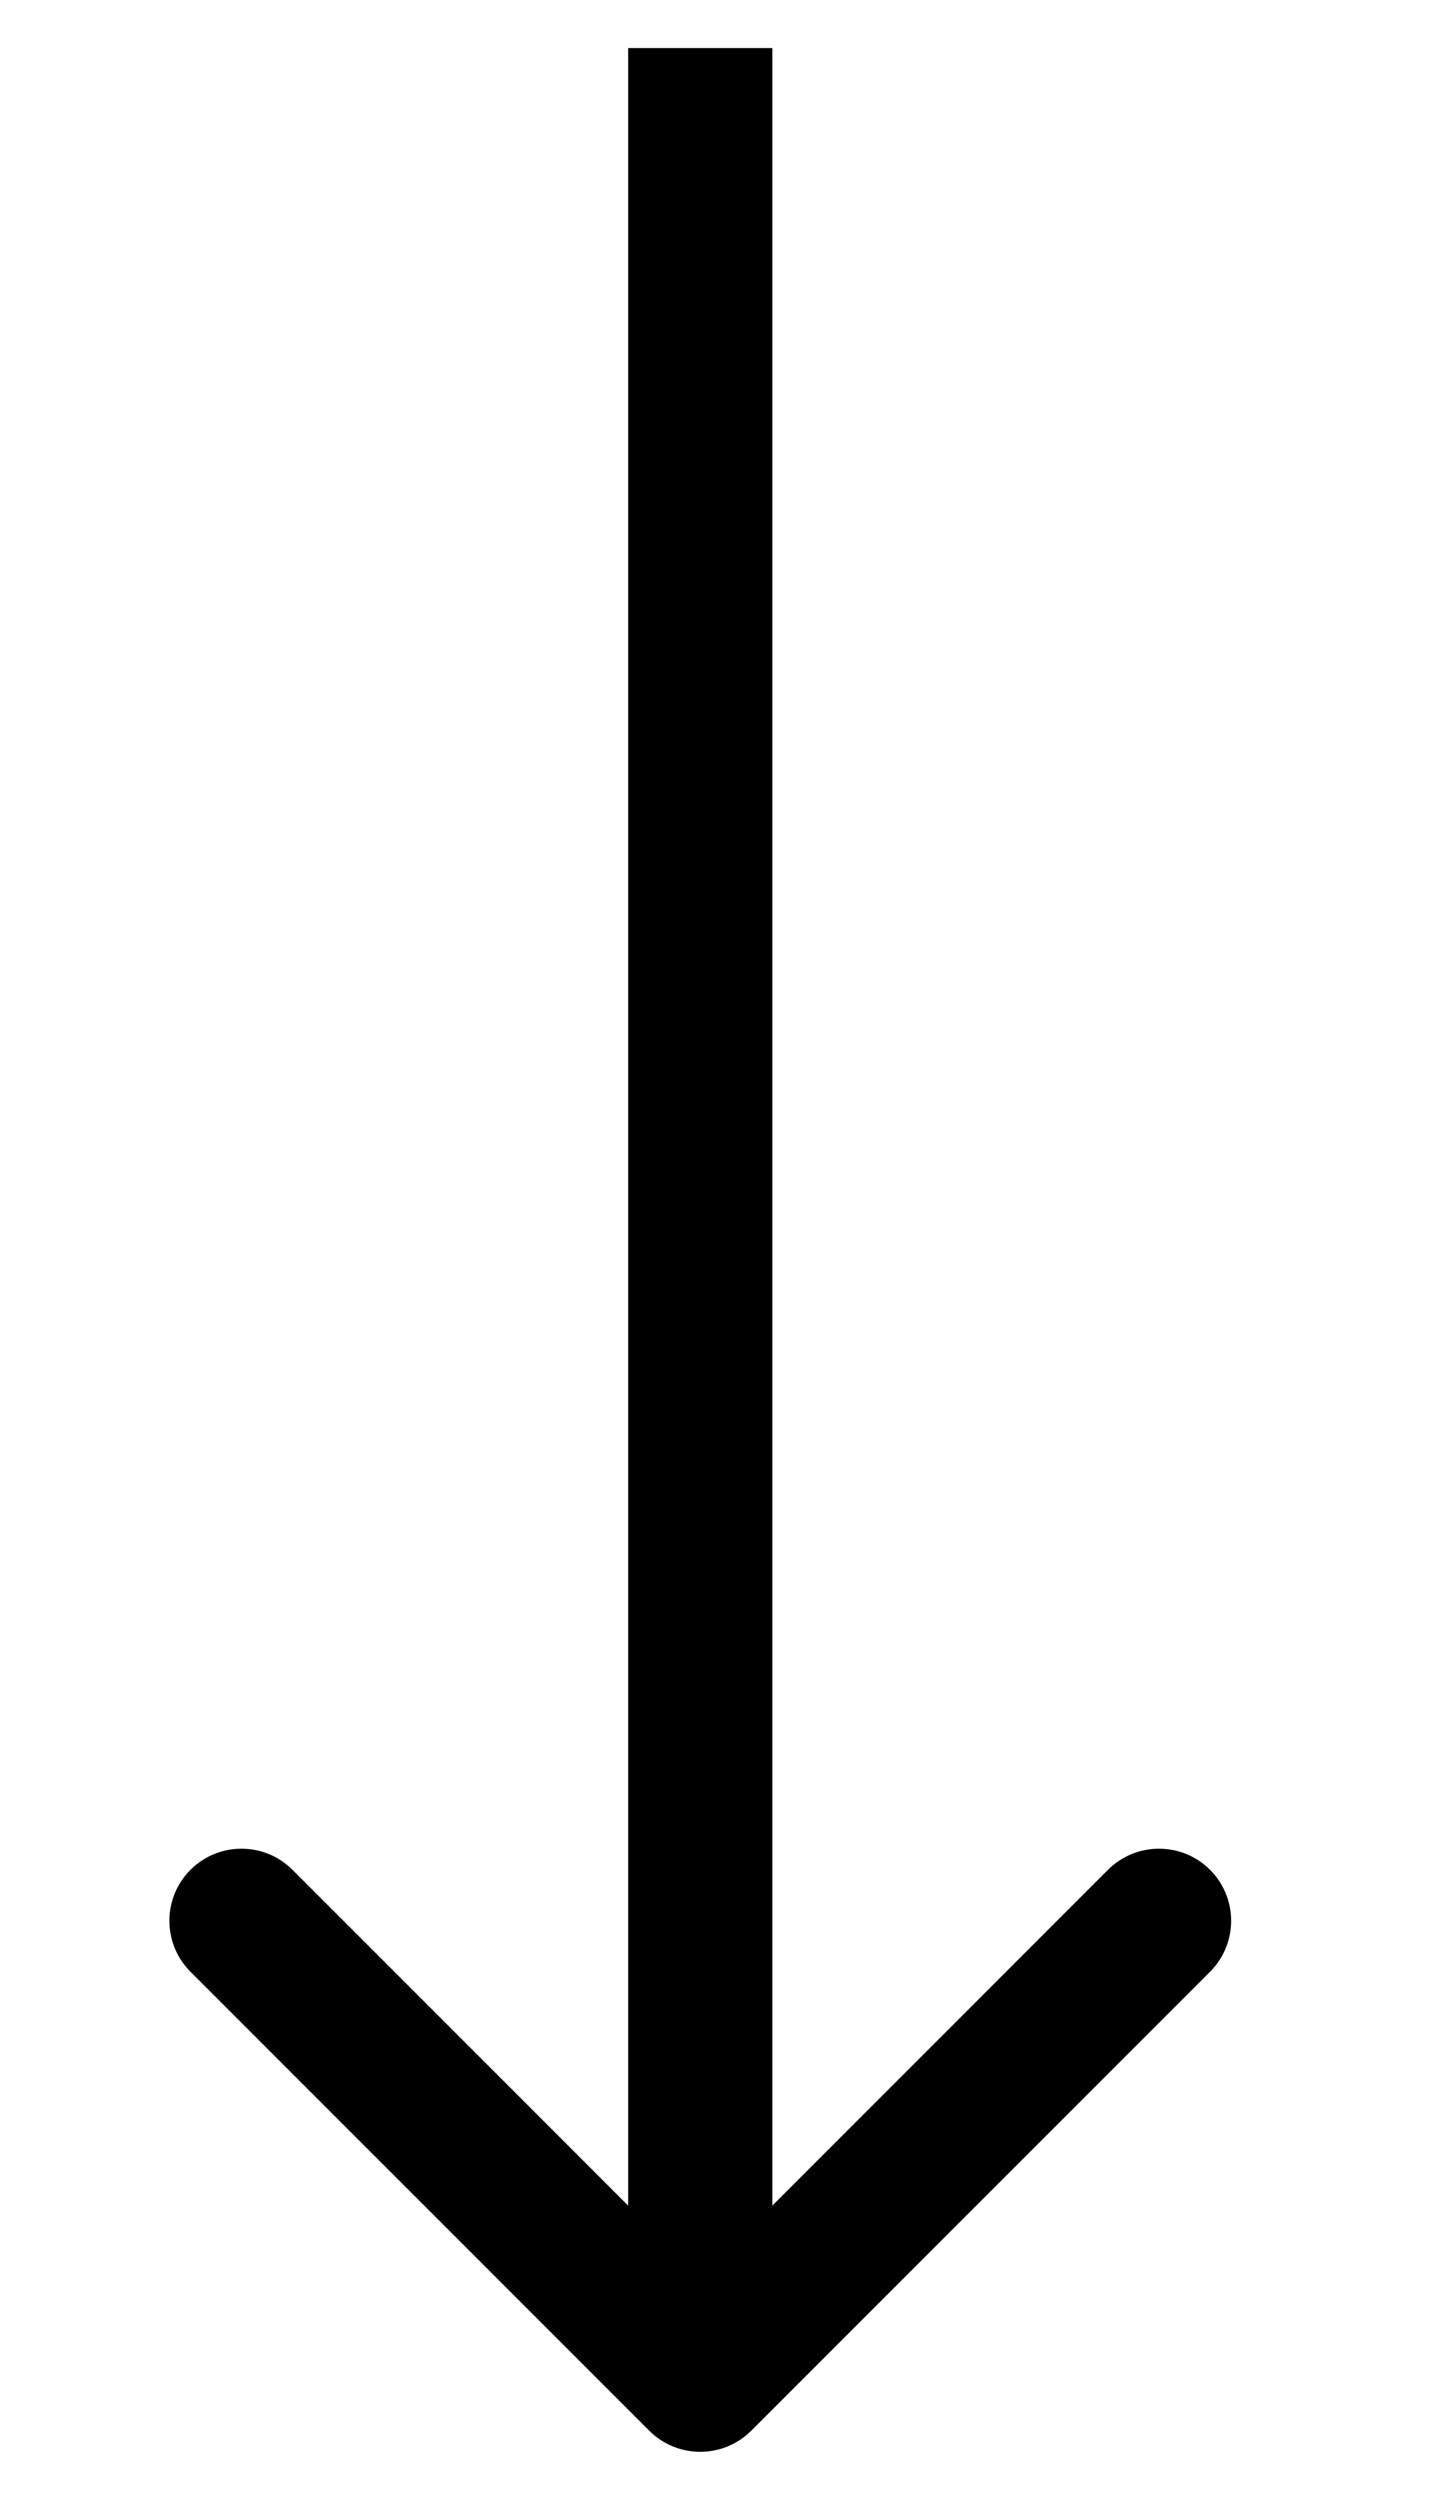 <svg width="23" height="40" viewBox="0 0 23 52" fill="none" xmlns="http://www.w3.org/2000/svg">
<path d="M10.059 50.561C10.645 51.146 11.595 51.146 12.181 50.561L21.727 41.015C22.313 40.429 22.313 39.479 21.727 38.893C21.141 38.308 20.191 38.308 19.605 38.893L11.12 47.379L2.635 38.893C2.049 38.308 1.099 38.308 0.514 38.893C-0.072 39.479 -0.072 40.429 0.514 41.015L10.059 50.561ZM9.62 1L9.62 49.5L12.62 49.5L12.62 1L9.62 1Z" fill="black"/>
</svg>
